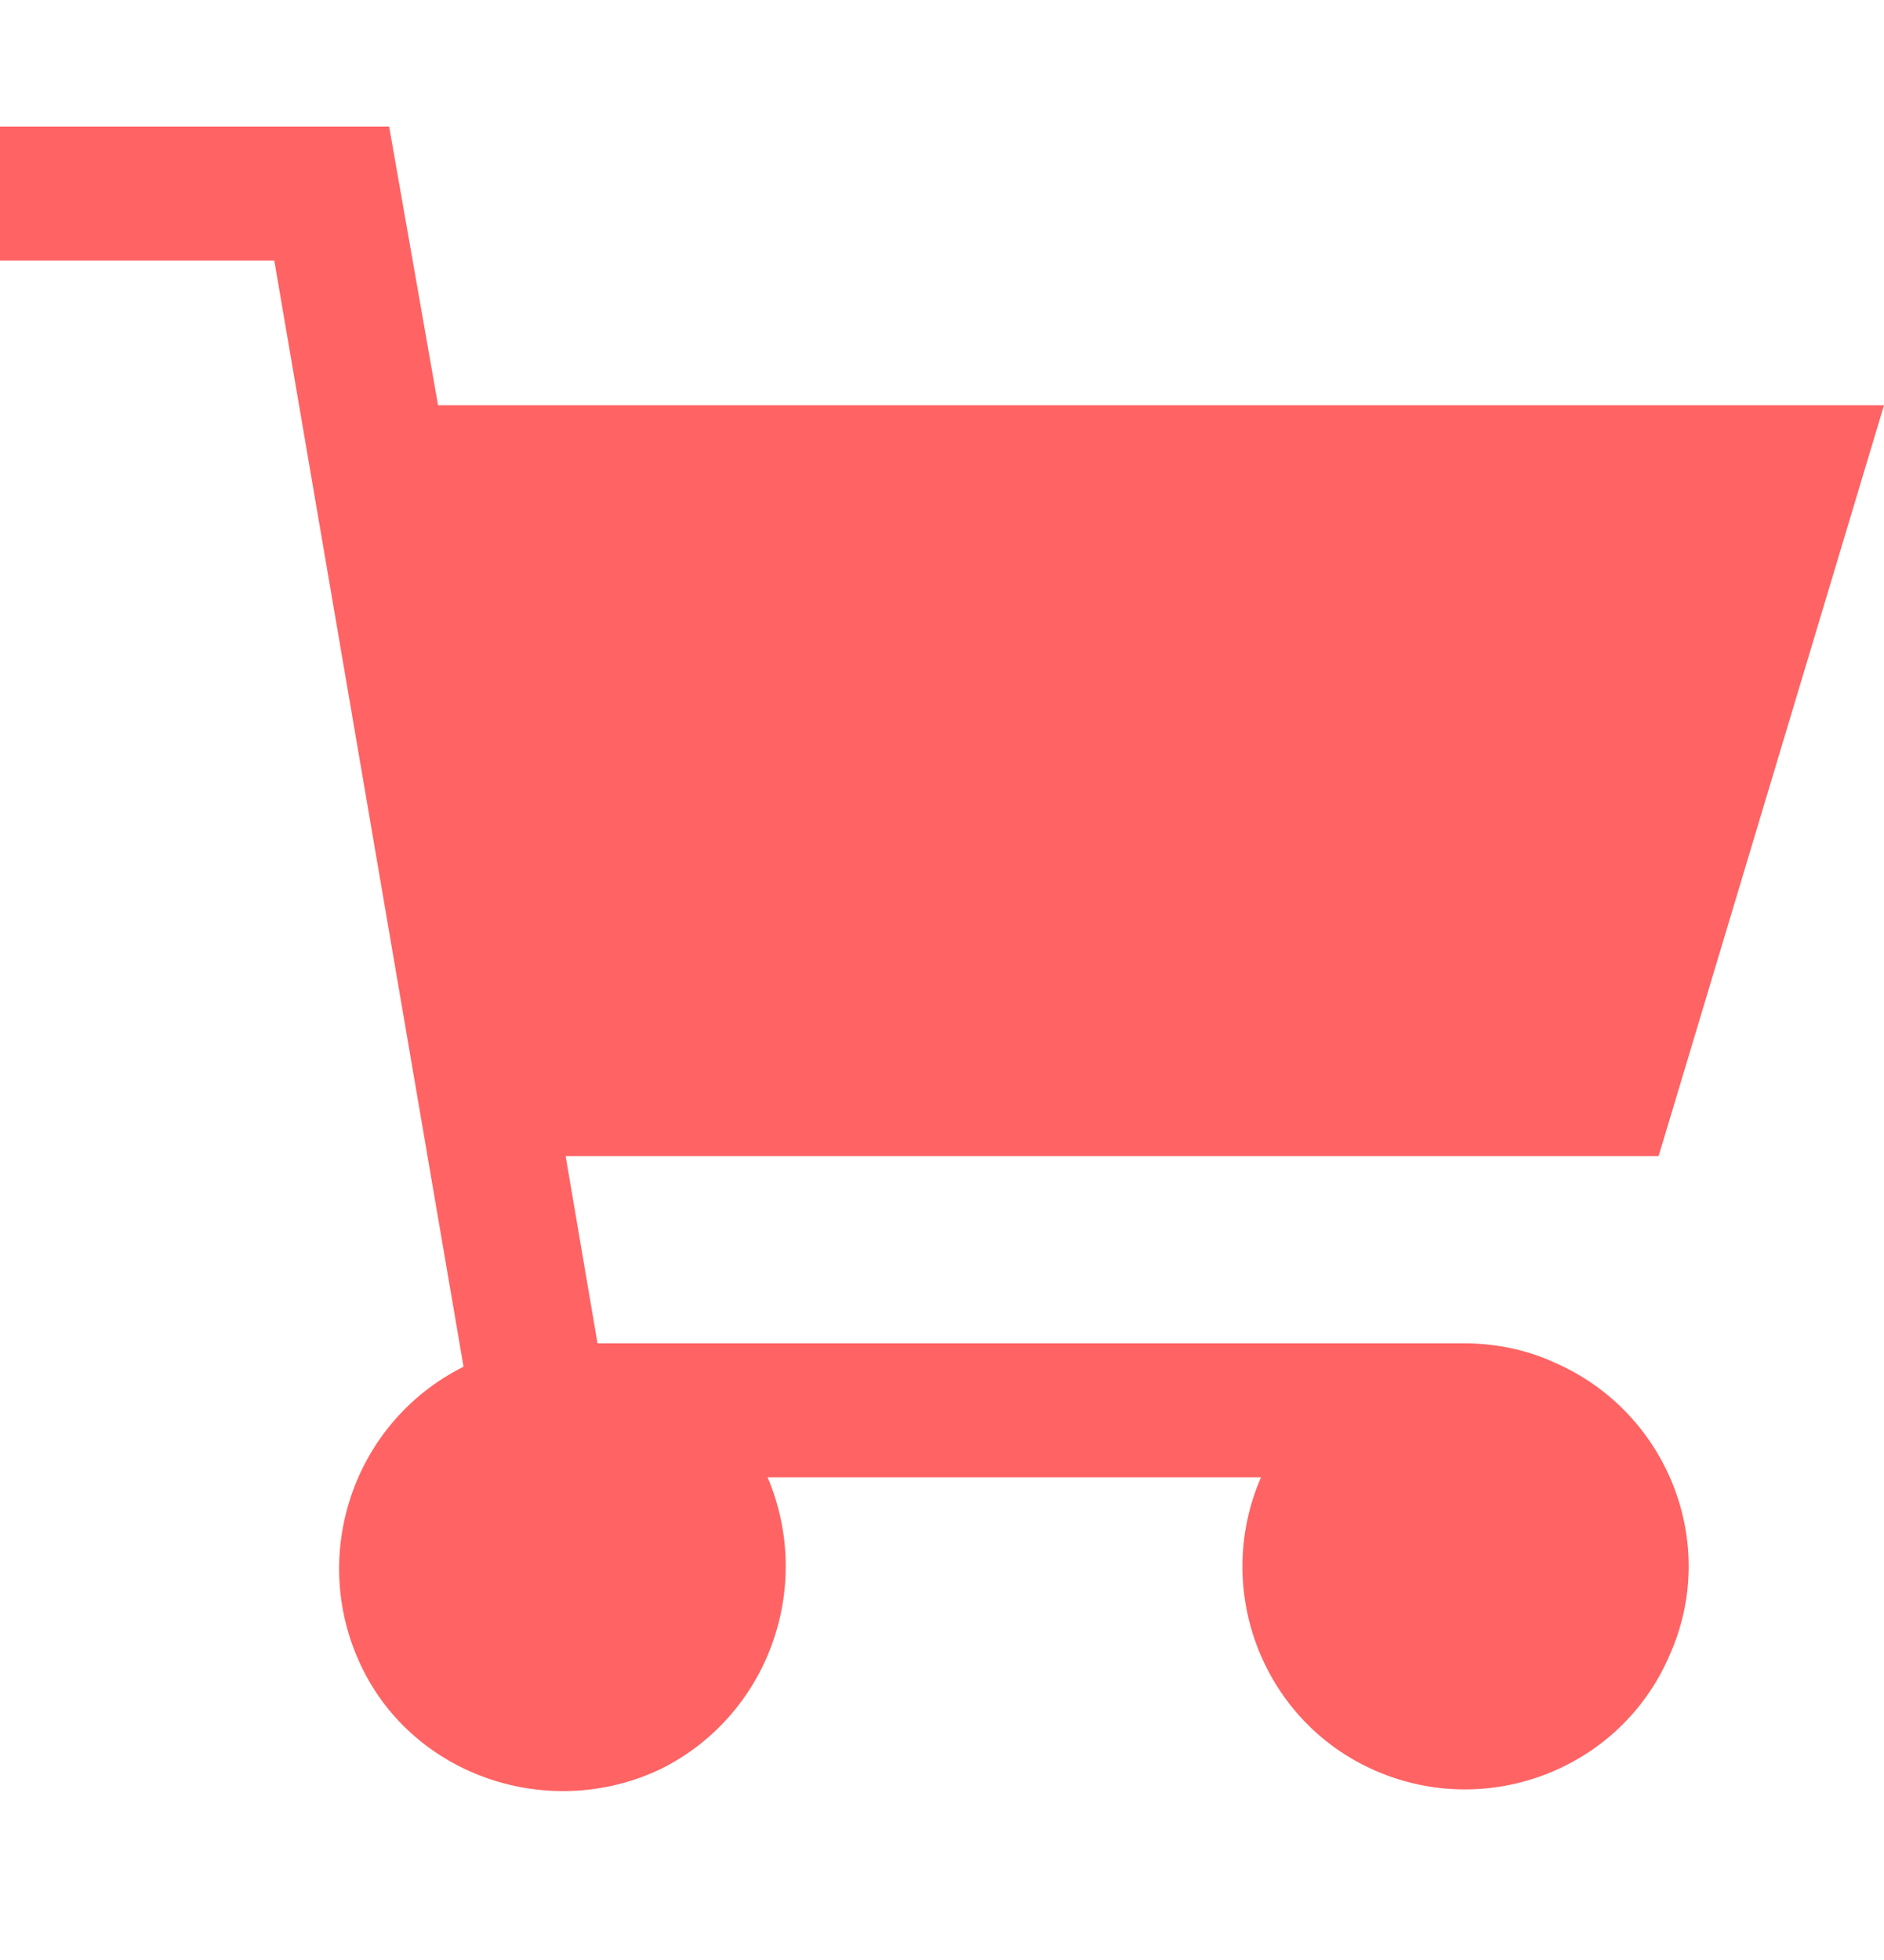 <svg width="25" height="26" viewBox="0 0 25 26" fill="none" xmlns="http://www.w3.org/2000/svg">
<path d="M20.626 18.074C20.26 17.904 19.836 17.82 19.441 17.82H7.929L7.506 15.337H22.009L25 5.376H5.813L5.164 1.68H0V3.457H3.64L6.151 18.13C4.684 18.864 4.091 20.641 4.797 22.109C5.502 23.576 7.308 24.168 8.775 23.463C10.186 22.758 10.807 21.065 10.186 19.597H16.733C16.084 21.093 16.761 22.842 18.256 23.491C19.752 24.14 21.501 23.463 22.15 21.968C22.827 20.472 22.122 18.723 20.626 18.074Z" fill="#FF6363"/>
</svg>
